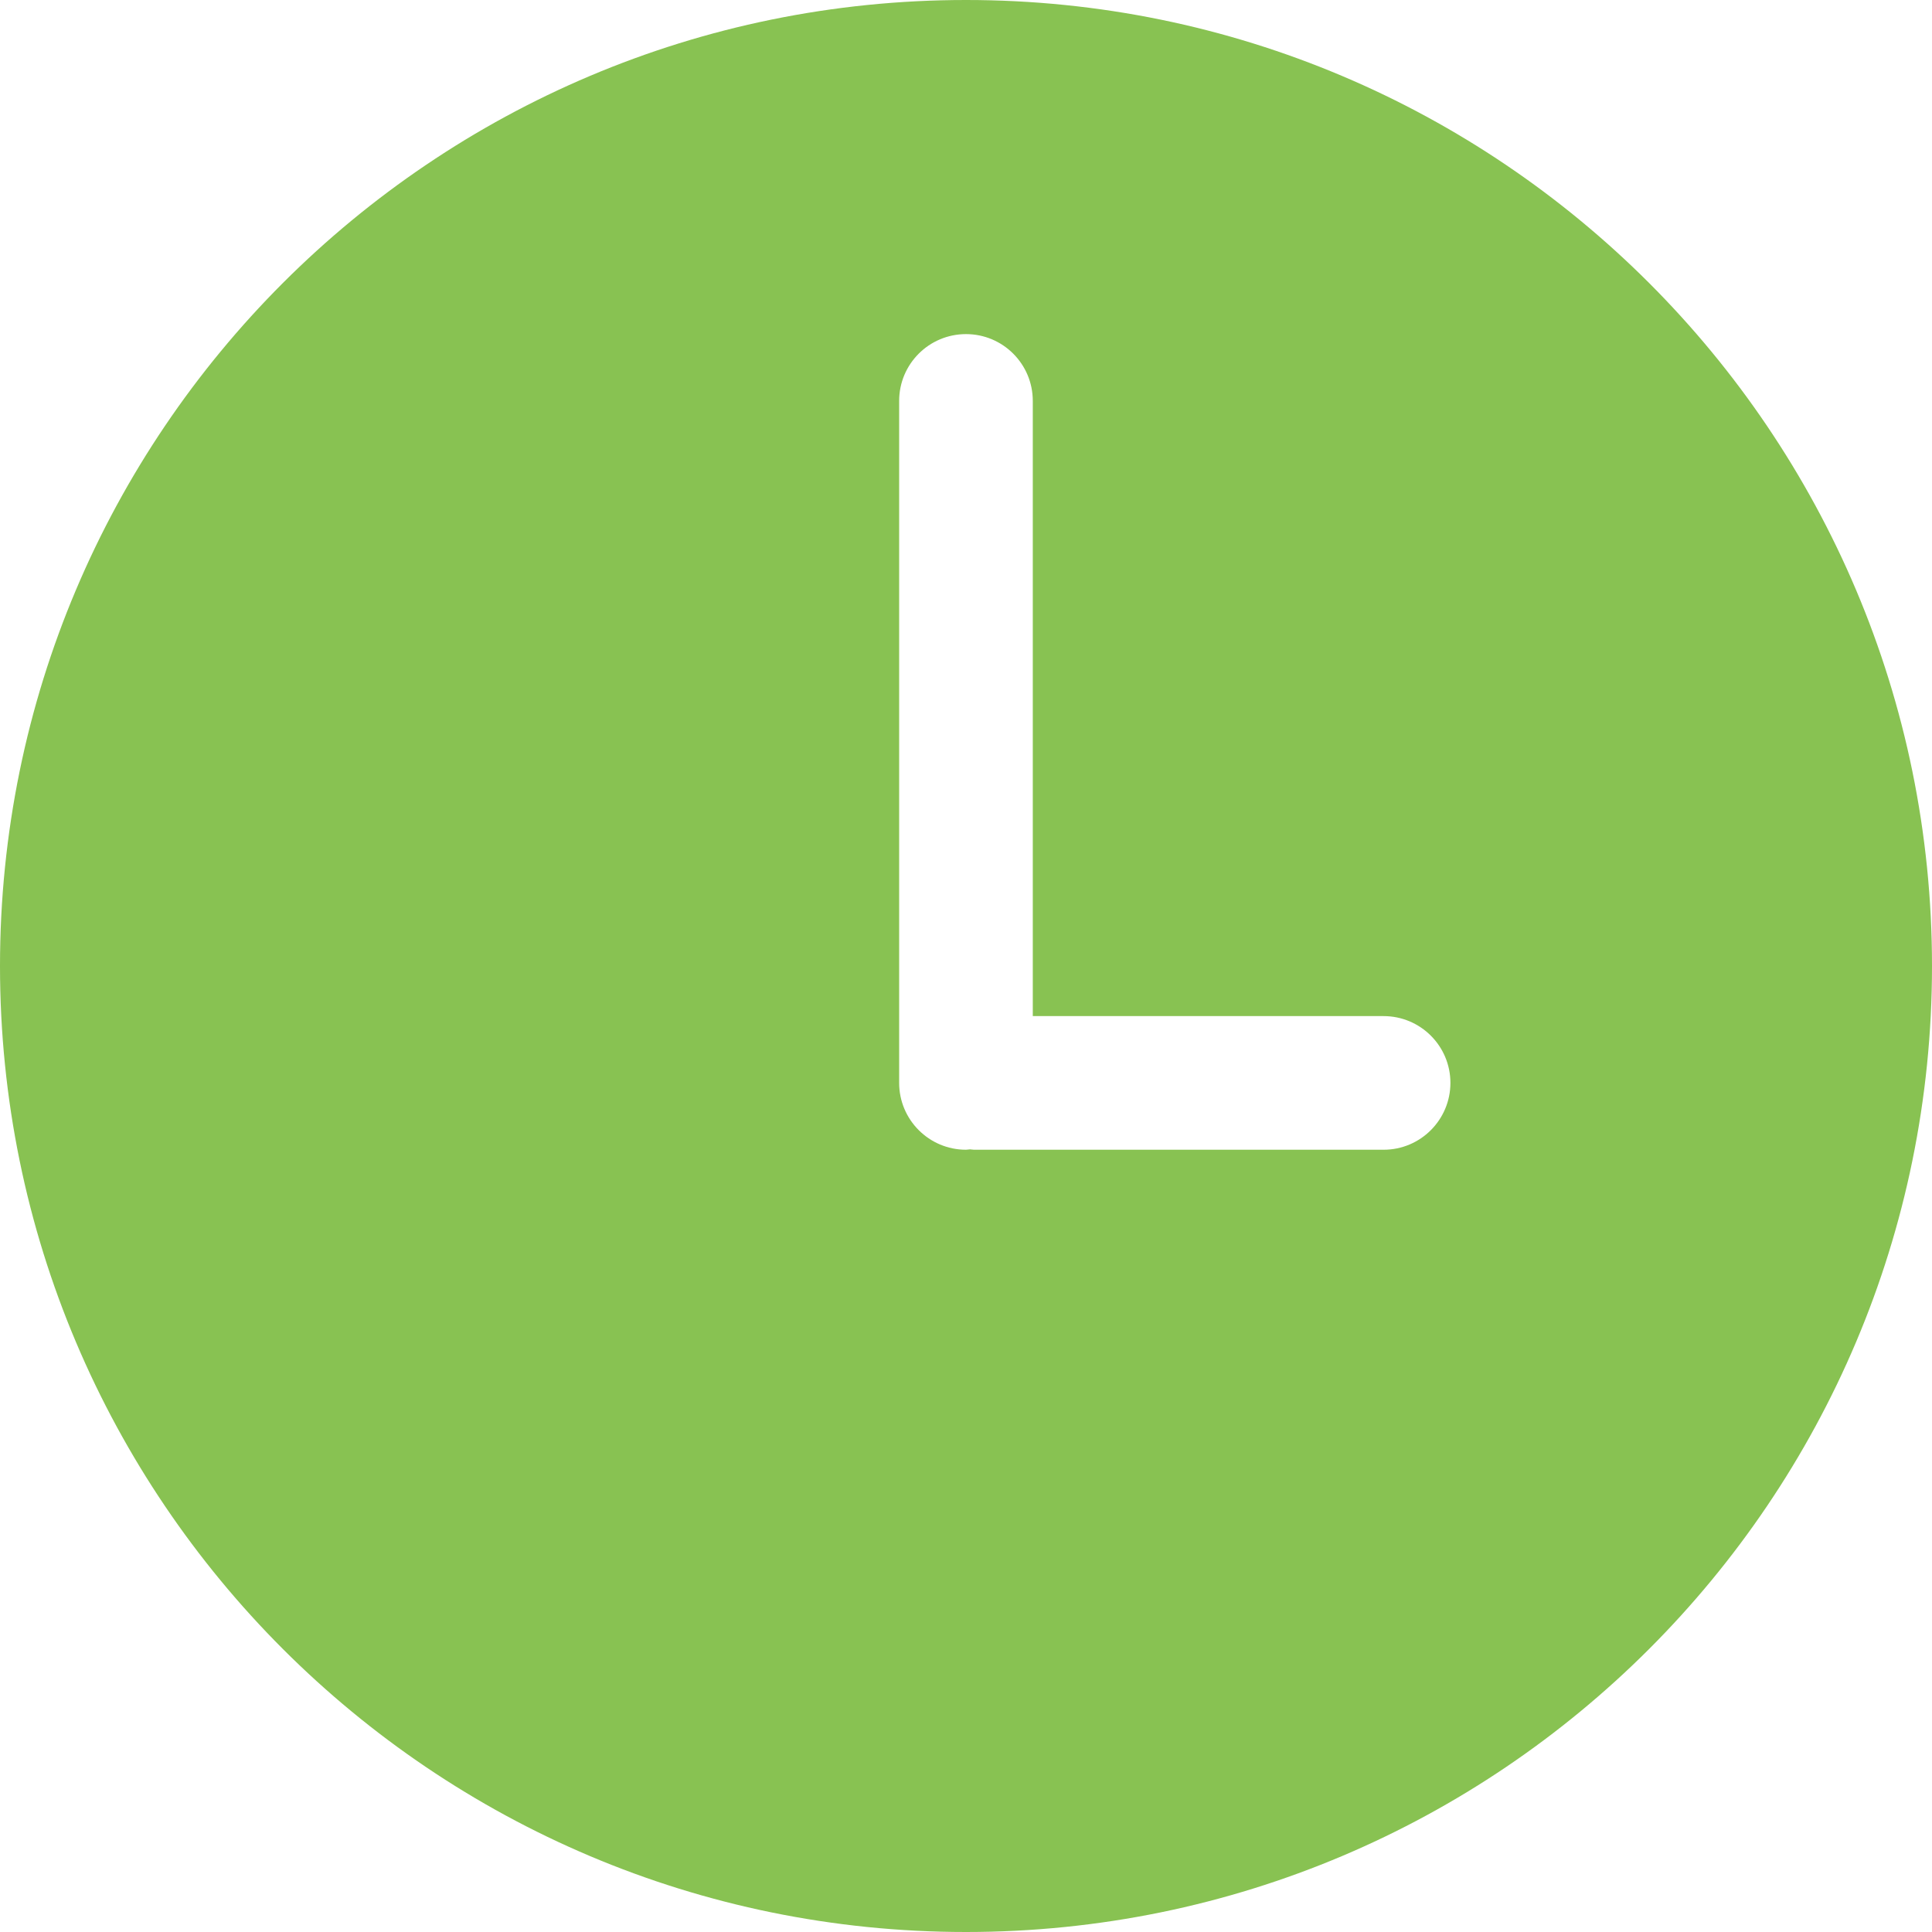 <?xml version="1.0" encoding="UTF-8"?>
<svg width="30px" height="30px" viewBox="0 0 30 30" version="1.1" xmlns="http://www.w3.org/2000/svg" xmlns:xlink="http://www.w3.org/1999/xlink">
    <!-- Generator: sketchtool 46 (44423) - http://www.bohemiancoding.com/sketch -->
    <title>4D475A75-7B10-4EAB-B342-B33A3036E585</title>
    <desc>Created with sketchtool.</desc>
    <defs></defs>
    <g id="Page-1" stroke="none" stroke-width="1" fill="none" fill-rule="evenodd">
        <g id="як-сплачувати-борг" transform="translate(-250, -1054)" fill-rule="nonzero" fill="#88C252">
            <path d="M265,1054 C256.716,1054 250,1060.716 250,1069 C250,1077.284 256.716,1084 265,1084 C273.284,1084 280,1077.284 280,1069 C280,1060.716 273.284,1054 265,1054 Z M271.485,1071.853 L265.125,1071.853 C265.104,1071.853 265.084,1071.848 265.062,1071.847 C265.041,1071.848 265.021,1071.853 265,1071.853 C264.427,1071.853 263.962,1071.388 263.962,1070.815 L263.962,1060.225 C263.962,1059.652 264.427,1059.188 265,1059.188 C265.573,1059.188 266.037,1059.652 266.037,1060.225 L266.037,1069.778 L271.484,1069.778 C272.057,1069.778 272.522,1070.242 272.522,1070.815 C272.522,1071.388 272.057,1071.853 271.485,1071.853 Z" id="Shape"></path>
        </g>
    </g>
</svg>